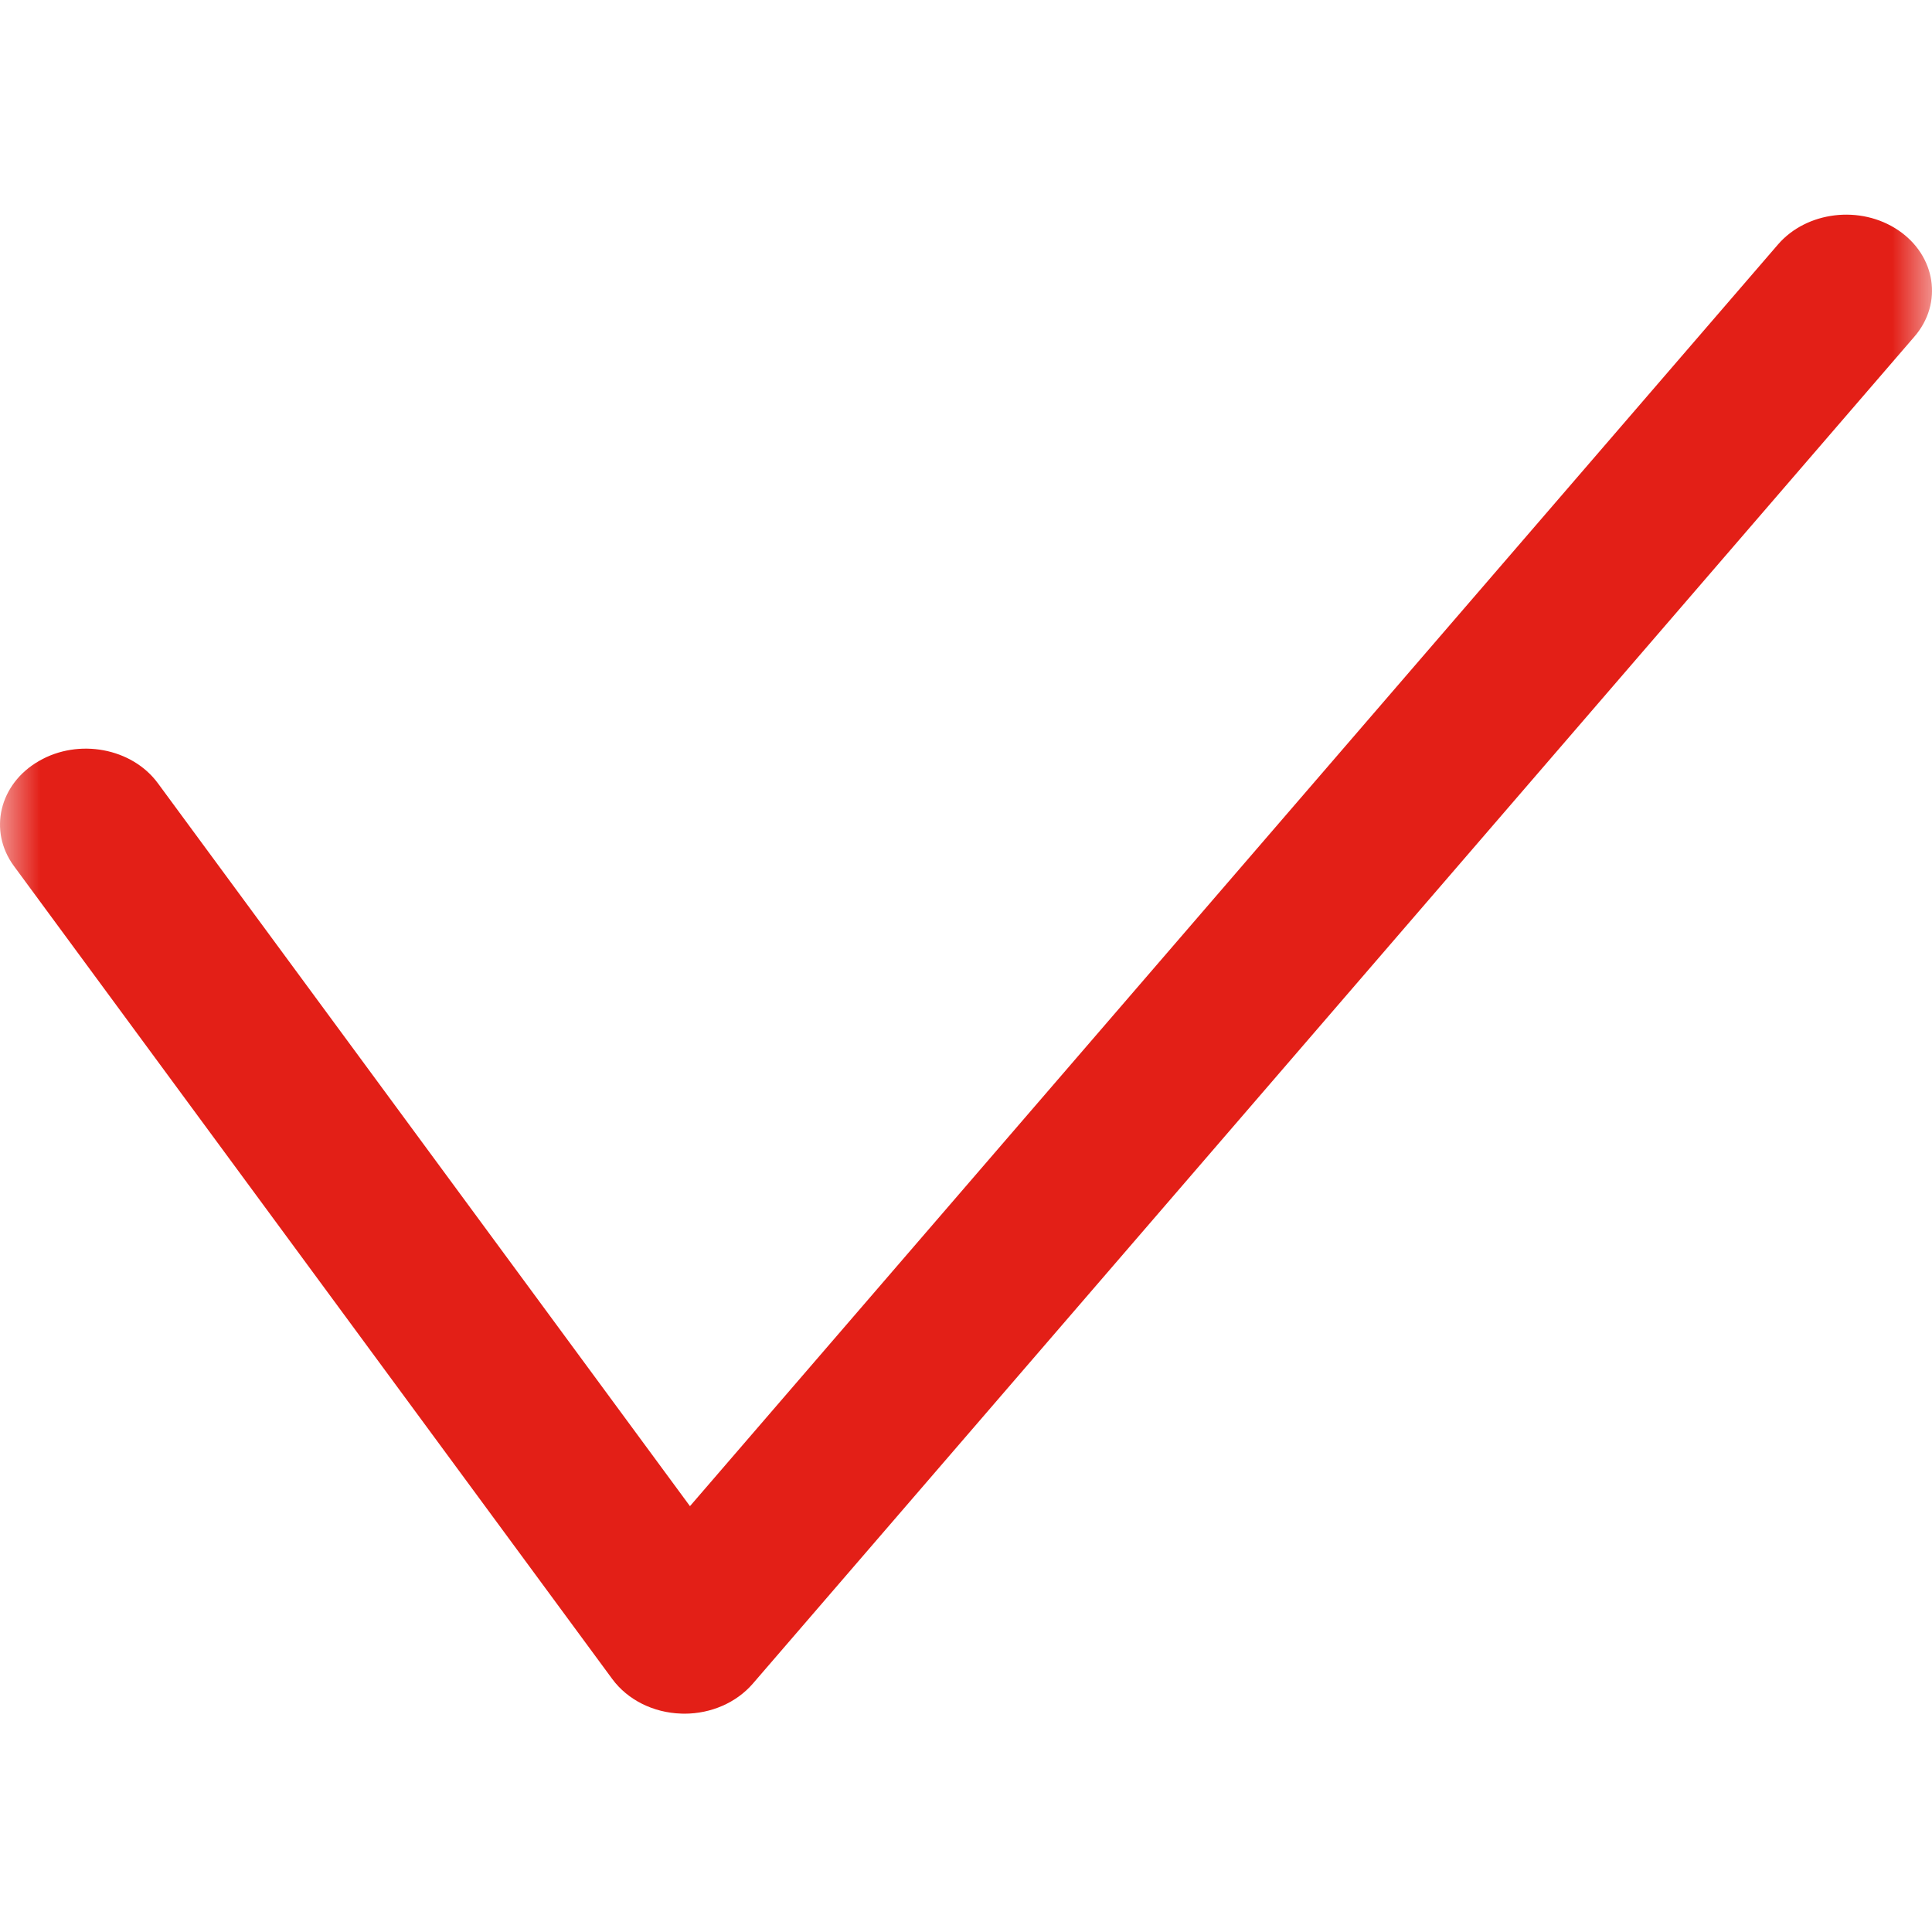<?xml version="1.0" encoding="UTF-8"?>
<svg width="24px" height="24px" viewBox="0 0 24 24" version="1.1" xmlns="http://www.w3.org/2000/svg" xmlns:xlink="http://www.w3.org/1999/xlink">
    <title>3E0EF032-7899-442F-BE16-23FF13D0FC55</title>
    <defs>
        <polygon id="path-1" points="0 0 24 0 24 24 0 24"></polygon>
    </defs>
    <g id="MaticMind" stroke="none" stroke-width="1" fill="none" fill-rule="evenodd">
        <g id="MM---Home" transform="translate(-420, -1785)">
            <g id="Group-3-Copy-4" transform="translate(420, 1785)">
                <mask id="mask-2" fill="white">
                    <use xlink:href="#path-1"></use>
                </mask>
                <g id="Clip-2"></g>
                <path d="M8.502,21.288 C8.488,21.288 8.475,21.288 8.462,21.287 C8.115,21.276 7.797,21.116 7.607,20.859 L0.172,10.757 C-0.148,10.32 -0.009,9.736 0.485,9.453 C0.978,9.168 1.639,9.293 1.96,9.728 L8.571,18.71 L22.086,3.038 C22.442,2.625 23.111,2.543 23.581,2.86 C24.048,3.176 24.139,3.767 23.782,4.181 L9.35,20.917 C9.147,21.151 8.833,21.288 8.502,21.288" id="Fill-1" fill="#E31F17" mask="url(#mask-2)"></path>
            </g>
        </g>
    </g>
</svg>